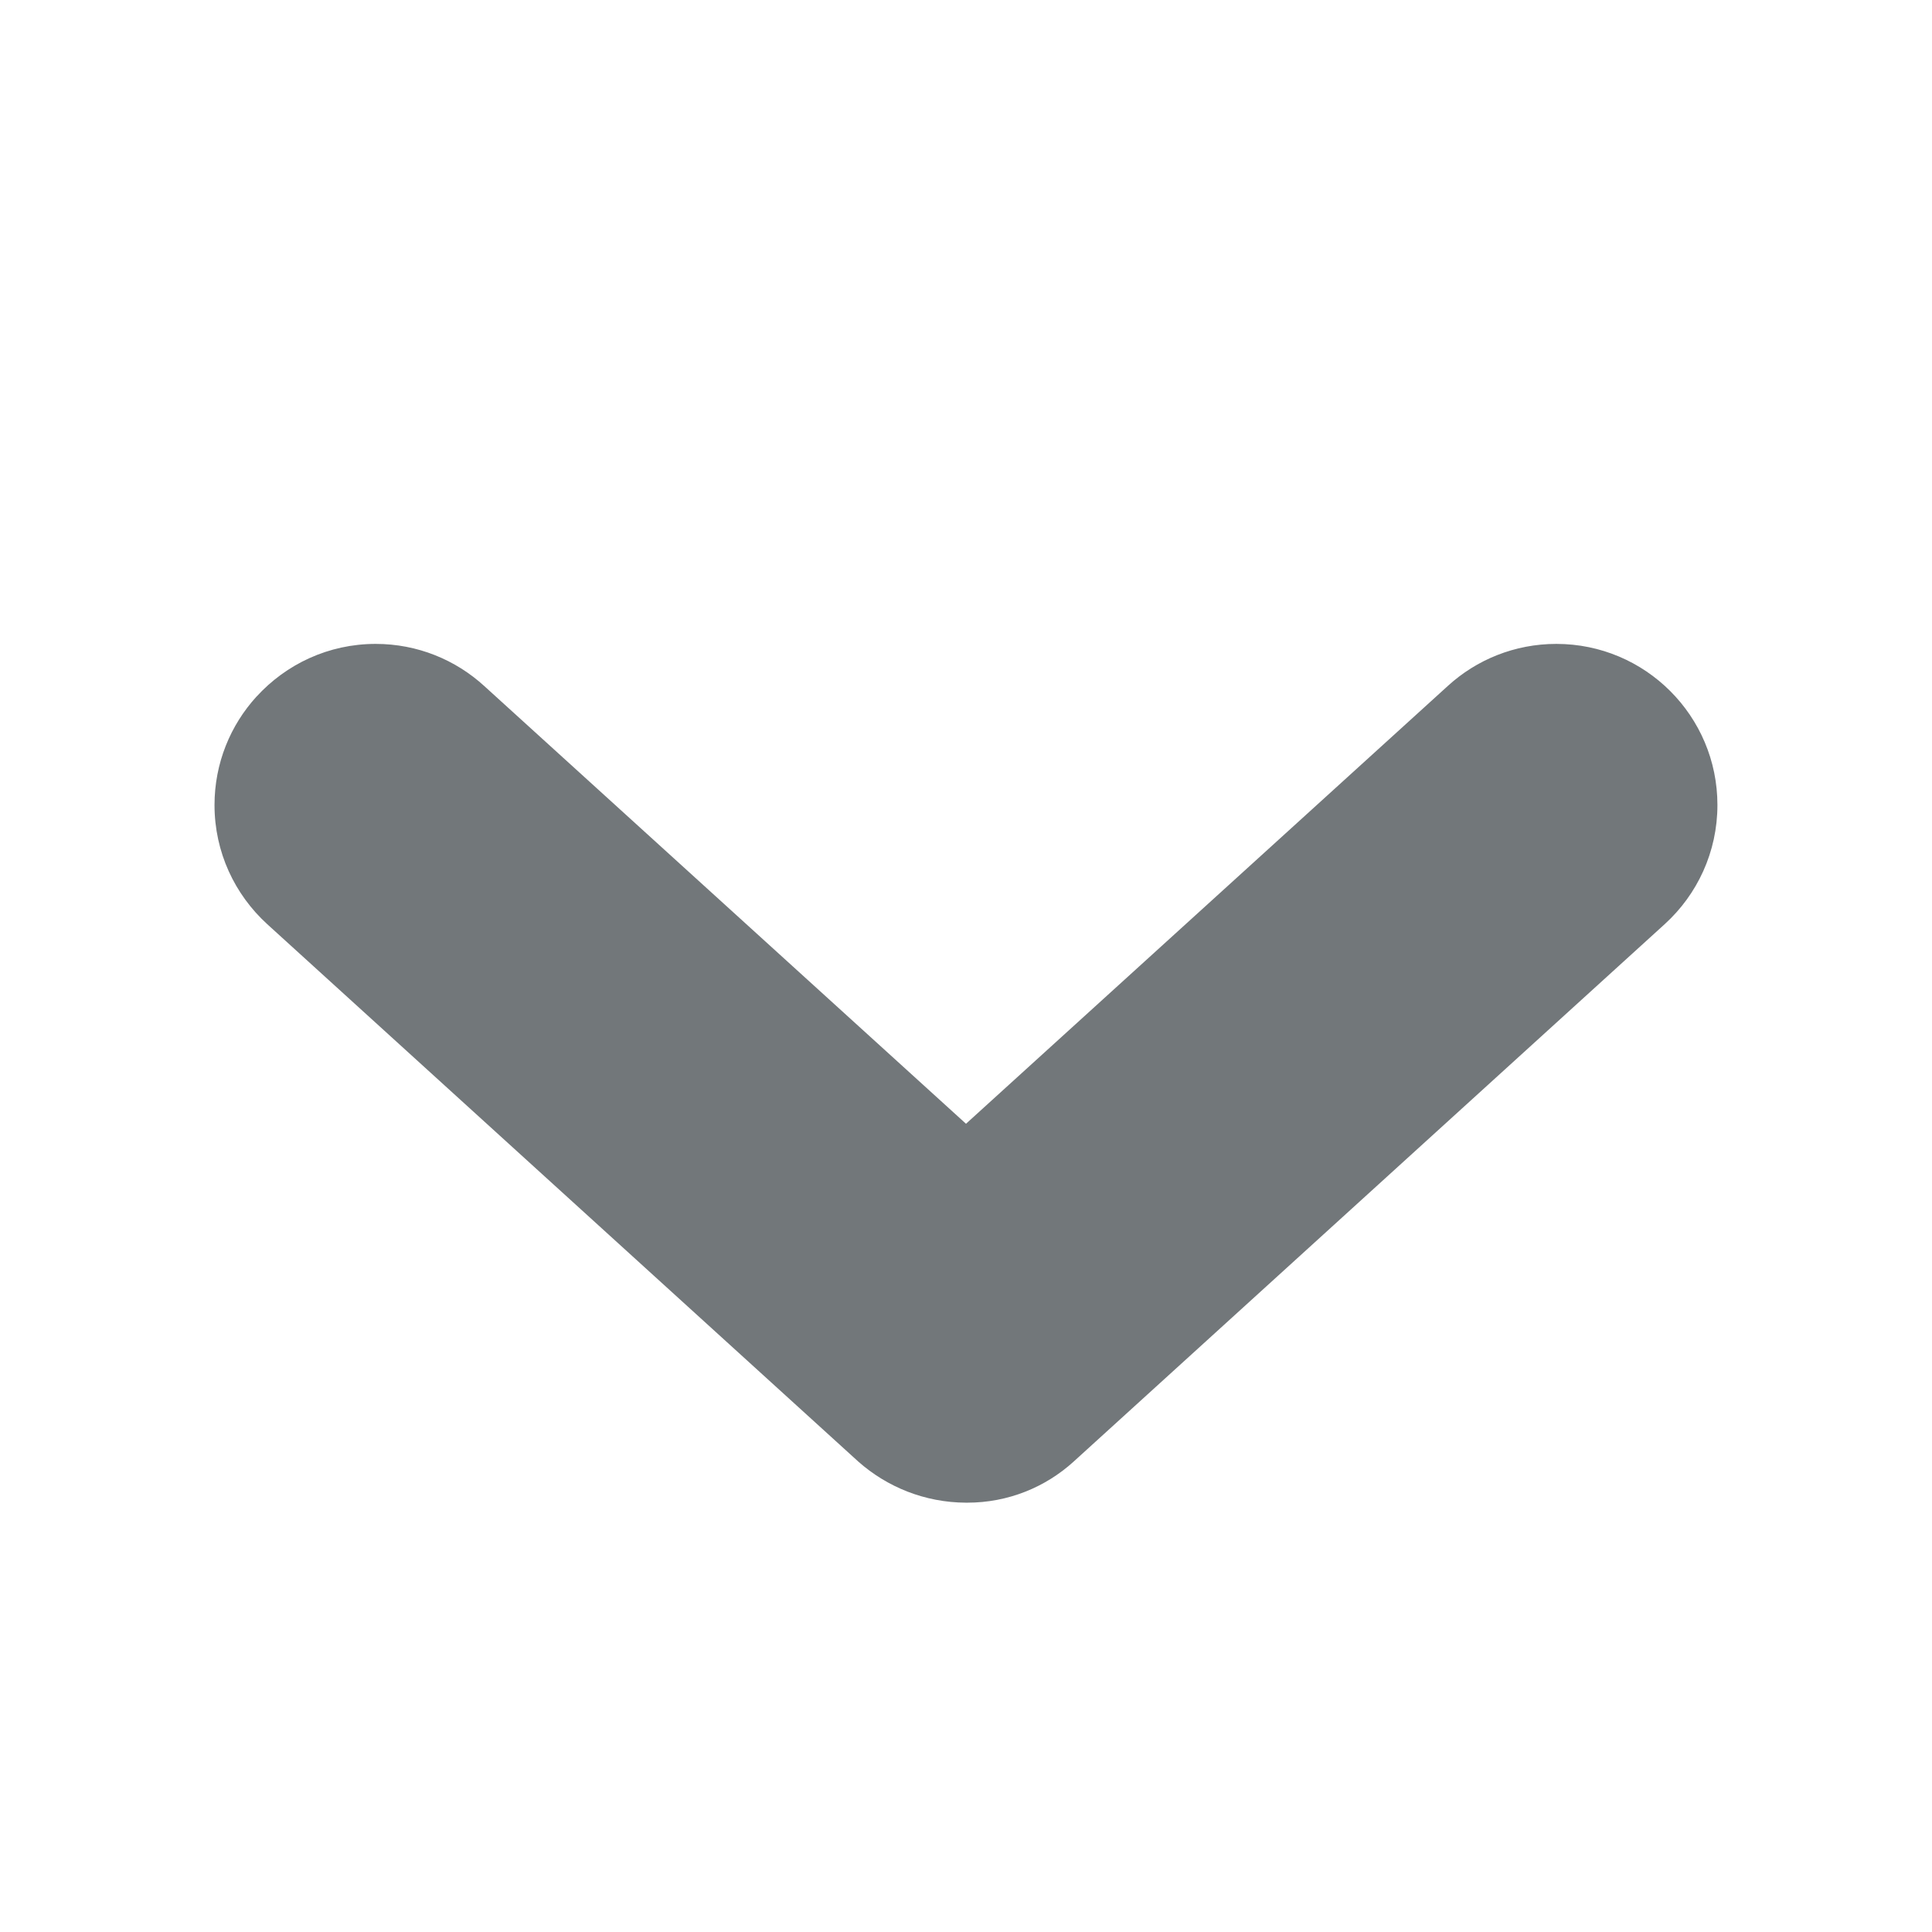 <?xml version="1.0" encoding="utf-8"?>
<!-- Generated by IcoMoon.io -->
<!DOCTYPE svg PUBLIC "-//W3C//DTD SVG 1.1//EN" "http://www.w3.org/Graphics/SVG/1.1/DTD/svg11.dtd">
<svg version="1.1" xmlns="http://www.w3.org/2000/svg" xmlns:xlink="http://www.w3.org/1999/xlink" width="32" height="32" viewBox="0 0 32 32">
<path fill="#72777a" d="M4.249 11.538c0.49-0.537 1.192-0.873 1.973-0.873 0.693 0 1.324 0.264 1.798 0.697l7.98 7.251 7.982-7.253c0.472-0.431 1.103-0.695 1.796-0.695 1.473 0 2.668 1.194 2.668 2.668 0 0.781-0.336 1.484-0.87 1.971l-9.798 8.909c-0.463 0.419-1.080 0.676-1.756 0.676-0.008 0-0.015-0-0.023-0-0.682-0.003-1.305-0.259-1.78-0.678l-9.793-8.904c-0.537-0.49-0.873-1.192-0.873-1.973 0-0.693 0.264-1.324 0.697-1.798z"></path>
</svg>
